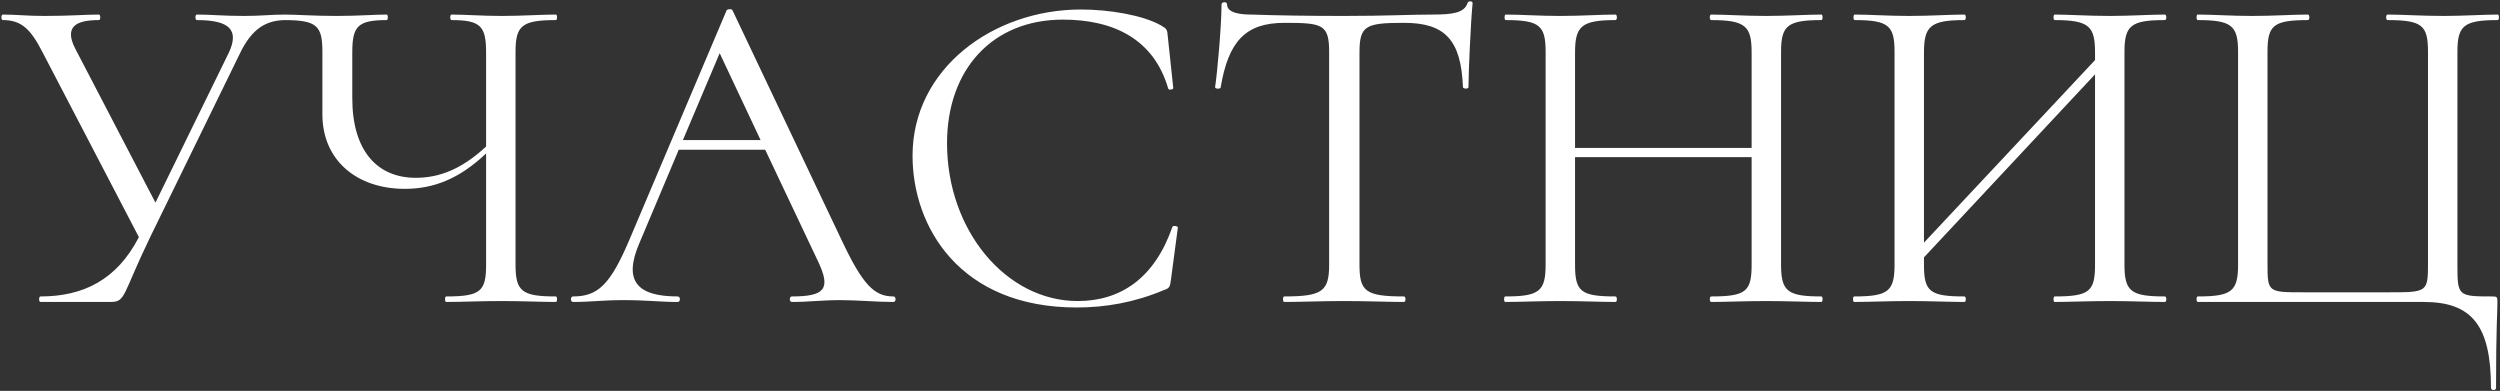 <?xml version="1.0" encoding="UTF-8"?> <svg xmlns="http://www.w3.org/2000/svg" width="1631" height="255" viewBox="0 0 1631 255" fill="none"><rect x="0" y="0" width="1631" height="255" fill="#333333" stroke="none"/> <path d="M186.616 9.5C176.116 9.5 170.716 10.4 159.316 10.4C145.216 10.4 138.016 9.5 128.416 9.5C127.216 9.5 127.216 13.1 128.416 13.1C150.016 13.1 156.016 19.7 149.416 34.1L101.416 132.2L48.916 31.4C42.016 17.6 49.216 13.1 64.516 13.1C65.716 13.1 65.716 9.5 64.516 9.5C55.816 9.5 45.916 10.4 28.816 10.4C17.716 10.4 10.216 9.5 1.816 9.5C0.616 9.5 0.616 13.1 1.816 13.1C14.116 13.1 20.116 19.1 27.916 34.4L90.616 154.7C76.216 182.6 54.316 193.4 26.416 193.4C25.216 193.4 25.216 197 26.416 197H72.016C82.216 197 79.516 192.8 98.116 154.4L156.316 35.3C164.416 18.2 174.016 13.1 186.616 13.1C187.816 13.1 187.816 9.5 186.616 9.5ZM362.73 193.4C340.53 193.4 336.33 190.1 336.33 172.7V33.8C336.33 16.7 340.53 13.1 362.73 13.1C363.63 13.1 363.63 9.5 362.73 9.5C353.13 9.5 340.53 10.4 327.33 10.4C314.43 10.4 303.33 9.5 294.63 9.5C293.43 9.5 293.43 13.1 294.63 13.1C313.83 13.1 317.13 17.3 317.13 34.4V95.6C300.63 110.9 285.93 116 271.23 116C246.03 116 229.83 98.3 229.83 64.1V34.4C229.83 17.3 233.13 13.1 252.33 13.1C253.23 13.1 253.23 9.5 252.33 9.5C244.23 9.5 233.73 10.4 219.63 10.4C204.03 10.4 194.13 9.5 185.13 9.5C184.23 9.5 184.23 13.1 185.13 13.1C206.73 13.1 210.33 16.7 210.33 33.8V74.6C210.33 104.6 232.83 123.2 264.03 123.2C282.63 123.2 299.43 116.9 317.13 100.1V172.7C317.13 190.1 313.53 193.4 291.03 193.4C290.13 193.4 290.13 197 291.03 197C300.93 197 312.93 196.4 327.33 196.4C340.53 196.4 353.13 197 362.73 197C363.63 197 363.63 193.4 362.73 193.4ZM582.916 193.4C570.316 193.4 562.816 185.9 548.716 155.9L477.916 6.8C477.616 5.6 474.316 5.9 474.016 6.8L410.716 156.2C398.116 185.9 390.016 193.4 373.816 193.4C372.016 193.4 372.016 197 373.816 197C386.116 197 392.416 195.8 406.816 195.8C422.416 195.8 430.216 197 442.216 197C444.016 197 444.016 193.4 442.216 193.4C415.816 193.4 406.516 183.5 417.016 158.9L442.816 97.7H499.216L534.016 171.2C542.116 188.6 537.916 193.4 516.616 193.4C514.816 193.4 514.816 197 516.616 197C527.716 197 535.816 195.8 548.416 195.8C559.216 195.8 571.816 197 582.916 197C584.716 197 584.716 193.4 582.916 193.4ZM445.516 91.4L469.516 34.7L496.216 91.4H445.516ZM705.145 6.2C648.145 6.2 595.345 44.6 595.345 101.6C595.345 147.8 625.945 200.6 702.445 200.6C721.345 200.6 740.245 197.3 759.445 189.2C763.045 188 763.345 187.1 763.945 182.3L768.445 148.4C768.445 147.5 765.145 146.9 764.845 148.1C753.145 181.7 730.945 196.4 703.045 196.4C656.545 196.4 617.845 150.5 617.845 93.5C617.845 45.2 647.545 12.8 693.445 12.8C726.745 12.8 752.845 25.7 762.145 57.8C762.445 59 765.445 58.4 765.445 57.5L761.845 23.6C761.545 19.4 761.245 18.8 757.645 16.7C745.645 9.8 723.445 6.2 705.145 6.2ZM838.028 14.9C862.628 14.9 867.128 15.8 867.128 33.8V172.7C867.128 190.1 862.628 193.4 837.728 193.4C836.828 193.4 836.828 197 837.728 197C848.528 197 862.028 196.4 876.728 196.4C892.628 196.4 905.228 197 916.028 197C917.228 197 917.228 193.4 916.028 193.4C890.828 193.4 886.928 190.1 886.928 172.7V34.4C886.928 16.7 890.828 14.9 916.028 14.9C942.728 14.9 953.228 26 954.428 56.9C954.728 58.1 958.028 58.1 958.028 56.9C958.028 47.6 959.528 14 960.728 2C960.728 0.5 957.728 0.5 957.428 2C955.328 8.3 948.128 9.5 934.628 9.5C919.328 9.5 904.928 10.4 876.728 10.4C854.228 10.4 833.528 10.1 816.428 9.5C810.728 9.5 800.528 8.9 800.528 2.9C800.528 0.8 796.928 1.1 796.928 2.9C796.928 16.4 794.228 47 792.728 56.9C792.728 58.1 796.028 58.1 796.328 57.2C801.428 26.6 812.828 14.9 838.028 14.9ZM1188.36 193.4C1166.16 193.4 1161.96 190.1 1161.96 172.7V33.8C1161.96 16.7 1166.16 13.1 1188.36 13.1C1189.26 13.1 1189.26 9.5 1188.36 9.5C1178.76 9.5 1165.86 10.4 1152.36 10.4C1137.96 10.4 1125.96 9.5 1116.36 9.5C1115.16 9.5 1115.16 13.1 1116.36 13.1C1139.16 13.1 1142.76 17.3 1142.76 34.4V96.5H1027.56V34.4C1027.56 17.3 1031.46 13.1 1053.96 13.1C1055.16 13.1 1055.16 9.5 1053.96 9.5C1044.36 9.5 1032.06 10.4 1017.66 10.4C1004.16 10.4 992.165 9.5 982.265 9.5C981.365 9.5 981.365 13.1 982.265 13.1C1004.46 13.1 1008.36 16.7 1008.36 33.8V172.7C1008.36 190.1 1004.16 193.4 981.965 193.4C981.065 193.4 981.065 197 981.965 197C991.565 197 1004.16 196.4 1017.66 196.4C1032.06 196.4 1044.06 197 1053.96 197C1055.16 197 1055.16 193.4 1053.96 193.4C1031.16 193.4 1027.56 190.1 1027.56 172.7V102.5H1142.76V172.7C1142.76 190.1 1139.16 193.4 1116.36 193.4C1115.16 193.4 1115.16 197 1116.36 197C1125.96 197 1137.96 196.4 1152.36 196.4C1165.86 196.4 1178.76 197 1188.36 197C1189.26 197 1189.26 193.4 1188.36 193.4ZM1412.4 193.4C1390.2 193.4 1386 190.1 1386 172.7V33.8C1386 16.7 1390.2 13.1 1412.4 13.1C1413.6 13.1 1413.6 9.5 1412.4 9.5C1402.8 9.5 1389.9 10.4 1376.7 10.4C1362 10.4 1350 9.5 1340.4 9.5C1339.5 9.5 1339.5 13.1 1340.4 13.1C1363.2 13.1 1366.8 17.3 1366.8 34.4V39.2L1255.2 158.3V34.4C1255.2 17.3 1259.1 13.1 1281.6 13.1C1282.8 13.1 1282.8 9.5 1281.6 9.5C1272 9.5 1259.7 10.4 1245.3 10.4C1231.8 10.4 1219.8 9.5 1209.9 9.5C1209 9.5 1209 13.1 1209.9 13.1C1232.1 13.1 1236 16.7 1236 33.8V172.7C1236 190.1 1231.8 193.4 1209.6 193.4C1208.7 193.4 1208.7 197 1209.6 197C1219.2 197 1231.8 196.4 1245.3 196.4C1259.7 196.4 1271.7 197 1281.6 197C1282.8 197 1282.8 193.4 1281.6 193.4C1258.8 193.4 1255.2 190.1 1255.2 172.7V167.9L1366.8 48.5V172.7C1366.8 190.1 1363.2 193.4 1340.4 193.4C1339.5 193.4 1339.5 197 1340.4 197C1350 197 1362 196.4 1376.7 196.4C1389.9 196.4 1402.8 197 1412.4 197C1413.6 197 1413.6 193.4 1412.4 193.4ZM1625.12 253.1C1625.12 254.9 1628.42 254.9 1628.42 253.1C1628.42 212.6 1629.32 205.1 1629.32 197C1629.32 193.7 1629.02 193.4 1626.02 193.4C1603.52 193.4 1603.22 193.1 1603.22 172.7V33.8C1603.22 16.7 1607.42 13.1 1629.62 13.1C1630.52 13.1 1630.52 9.5 1629.62 9.5C1620.02 9.5 1607.42 10.4 1594.22 10.4C1579.82 10.4 1567.52 9.5 1557.62 9.5C1556.42 9.5 1556.42 13.1 1557.62 13.1C1580.42 13.1 1584.02 16.7 1584.02 33.8V172.1C1584.02 190.4 1583.42 190.7 1559.12 190.7H1503.02C1479.62 190.7 1479.32 190.7 1479.32 172.1V33.8C1479.32 16.7 1482.92 13.1 1505.72 13.1C1506.92 13.1 1506.92 9.5 1505.72 9.5C1495.82 9.5 1483.52 10.4 1469.12 10.4C1455.92 10.4 1443.32 9.5 1433.72 9.5C1432.82 9.5 1432.82 13.1 1433.72 13.1C1455.92 13.1 1460.12 16.7 1460.12 33.8V172.7C1460.12 190.1 1455.92 193.4 1433.72 193.4C1432.82 193.4 1432.82 197 1433.72 197H1581.32C1612.82 197 1625.12 212.6 1625.12 253.1Z" fill="white"></path> </svg> 